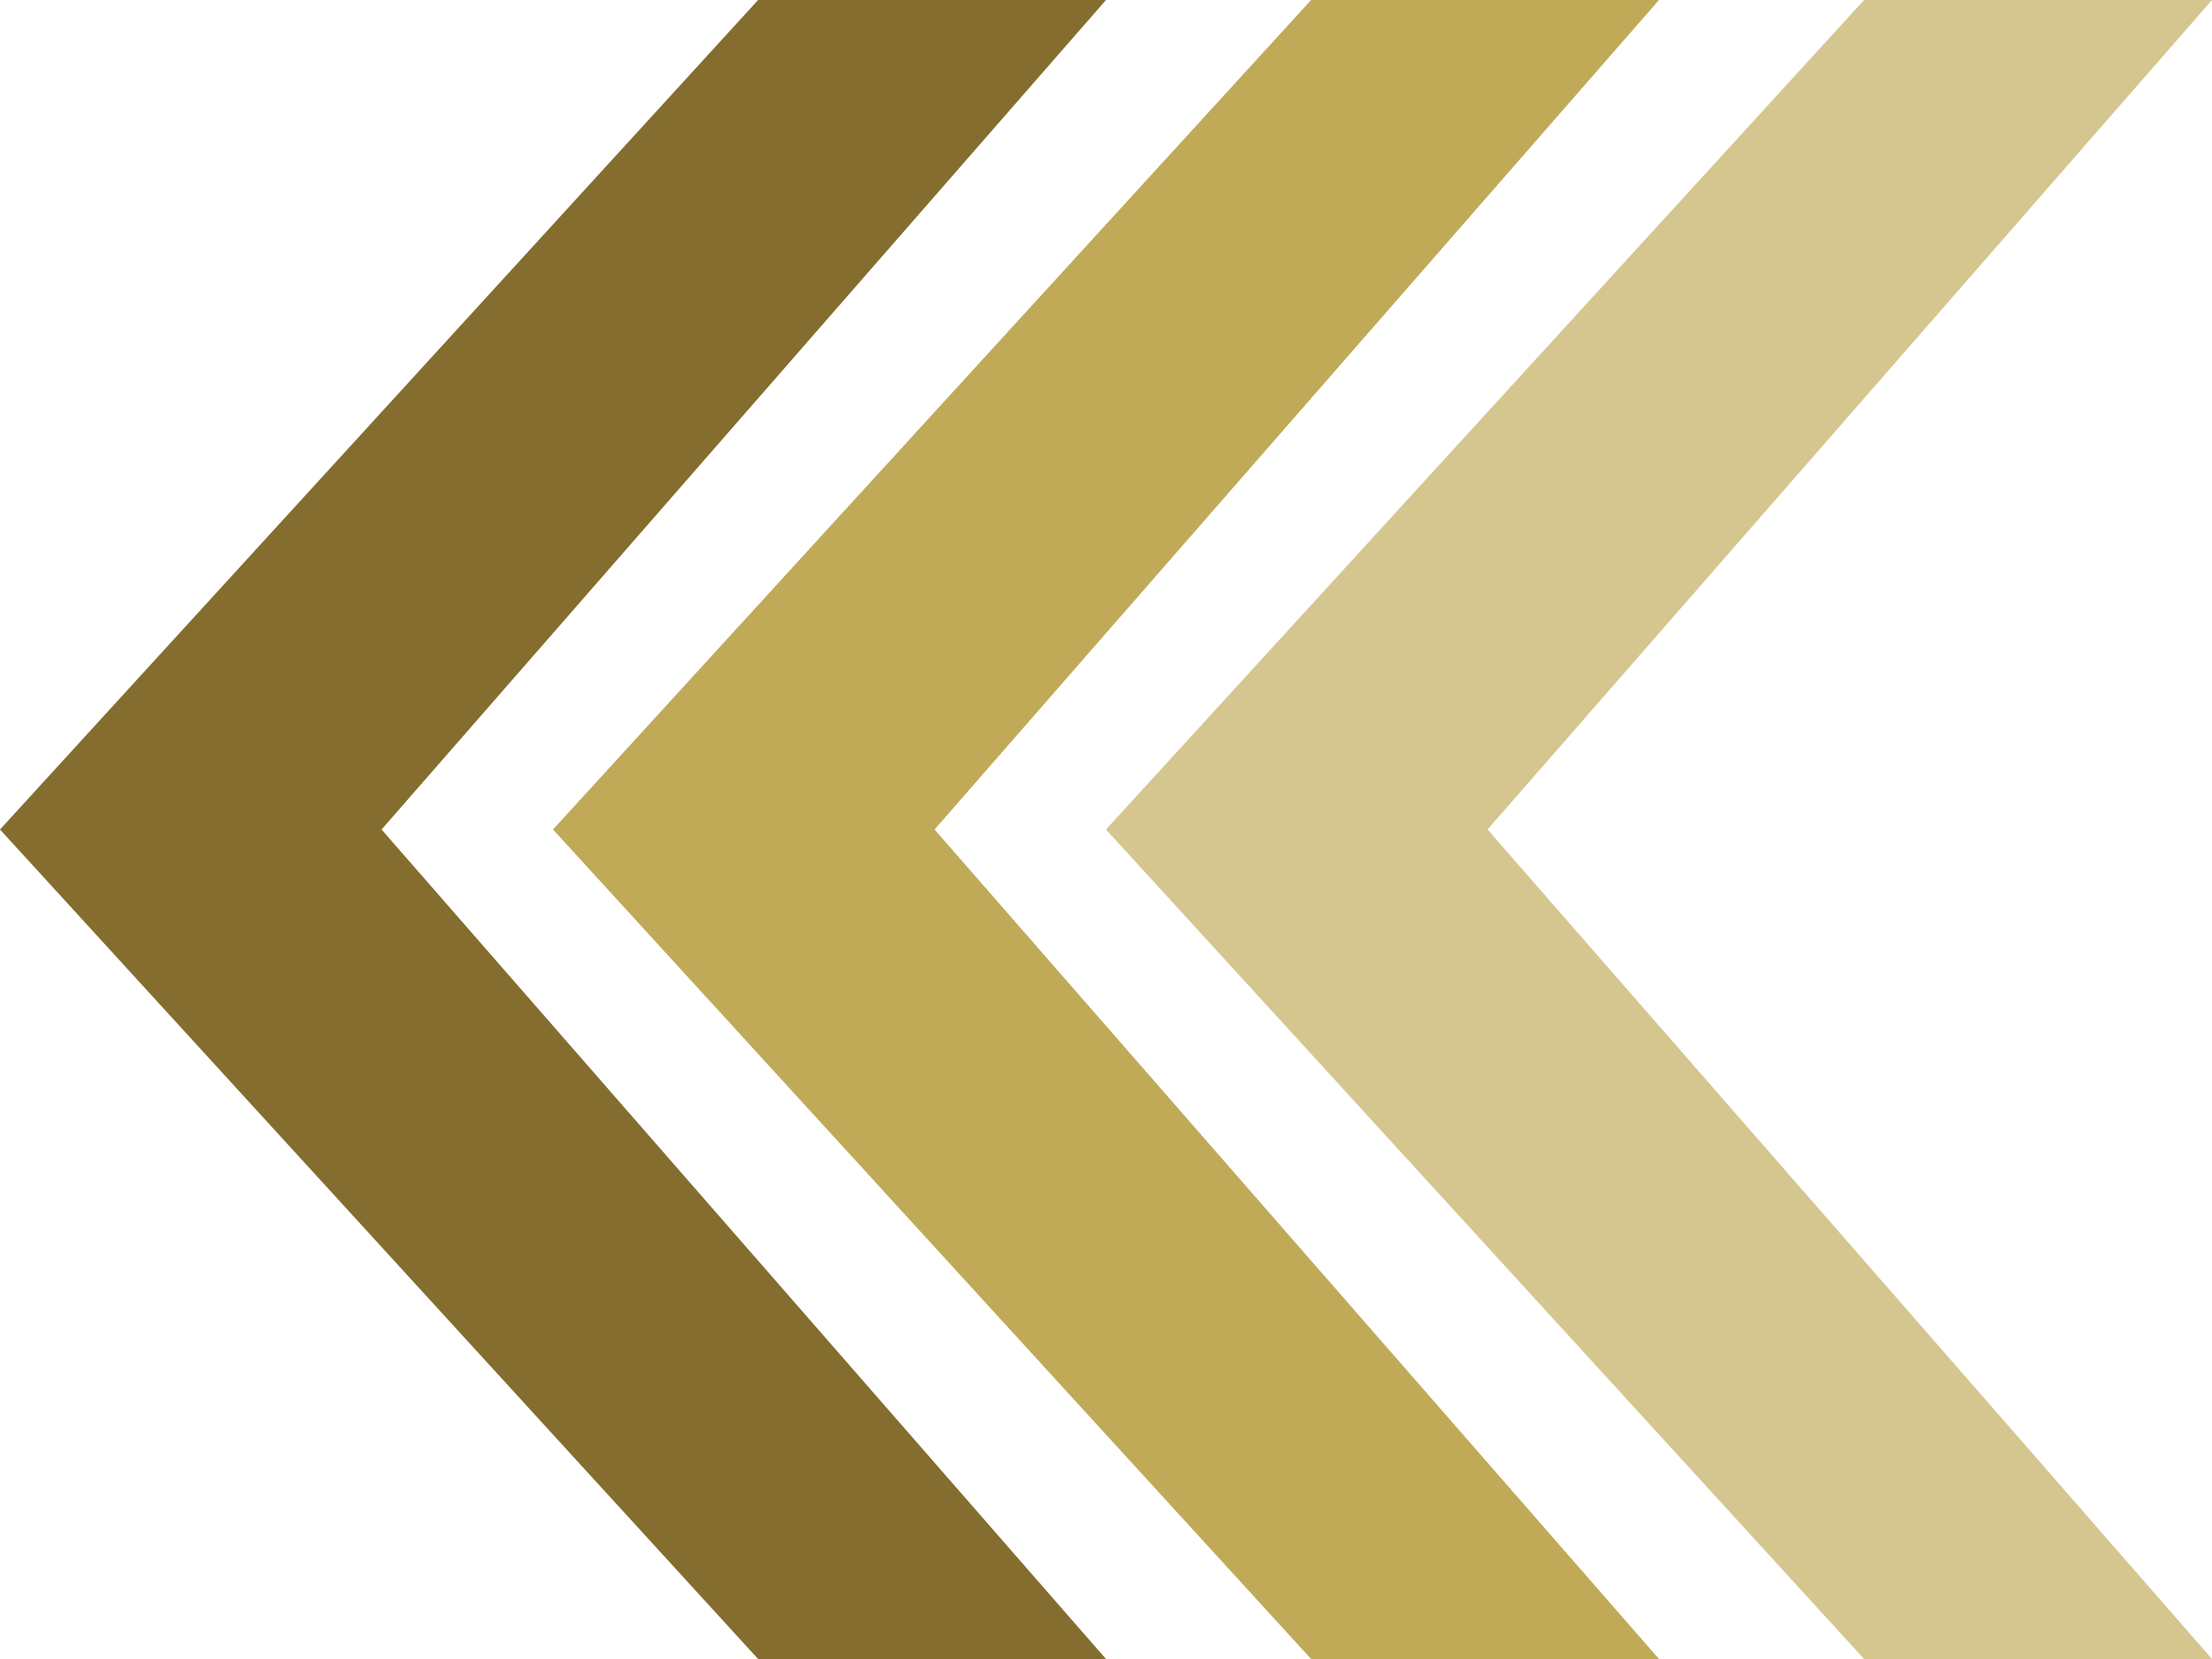 <svg width="40" height="30" viewBox="0 0 40 30" fill="none" xmlns="http://www.w3.org/2000/svg">
<path d="M20 15L33.709 30H40L26.9 15L40 7.15256e-07H33.709L20 15Z" fill="#D5C690"/>
<path d="M10 15L23.709 30H30L16.9 15L30 7.15256e-07H23.709L10 15Z" fill="#C0AA58"/>
<path d="M0 15L13.709 30H20L6.9 15L20 7.15256e-07H13.709L0 15Z" fill="#846D2E"/>
</svg>
